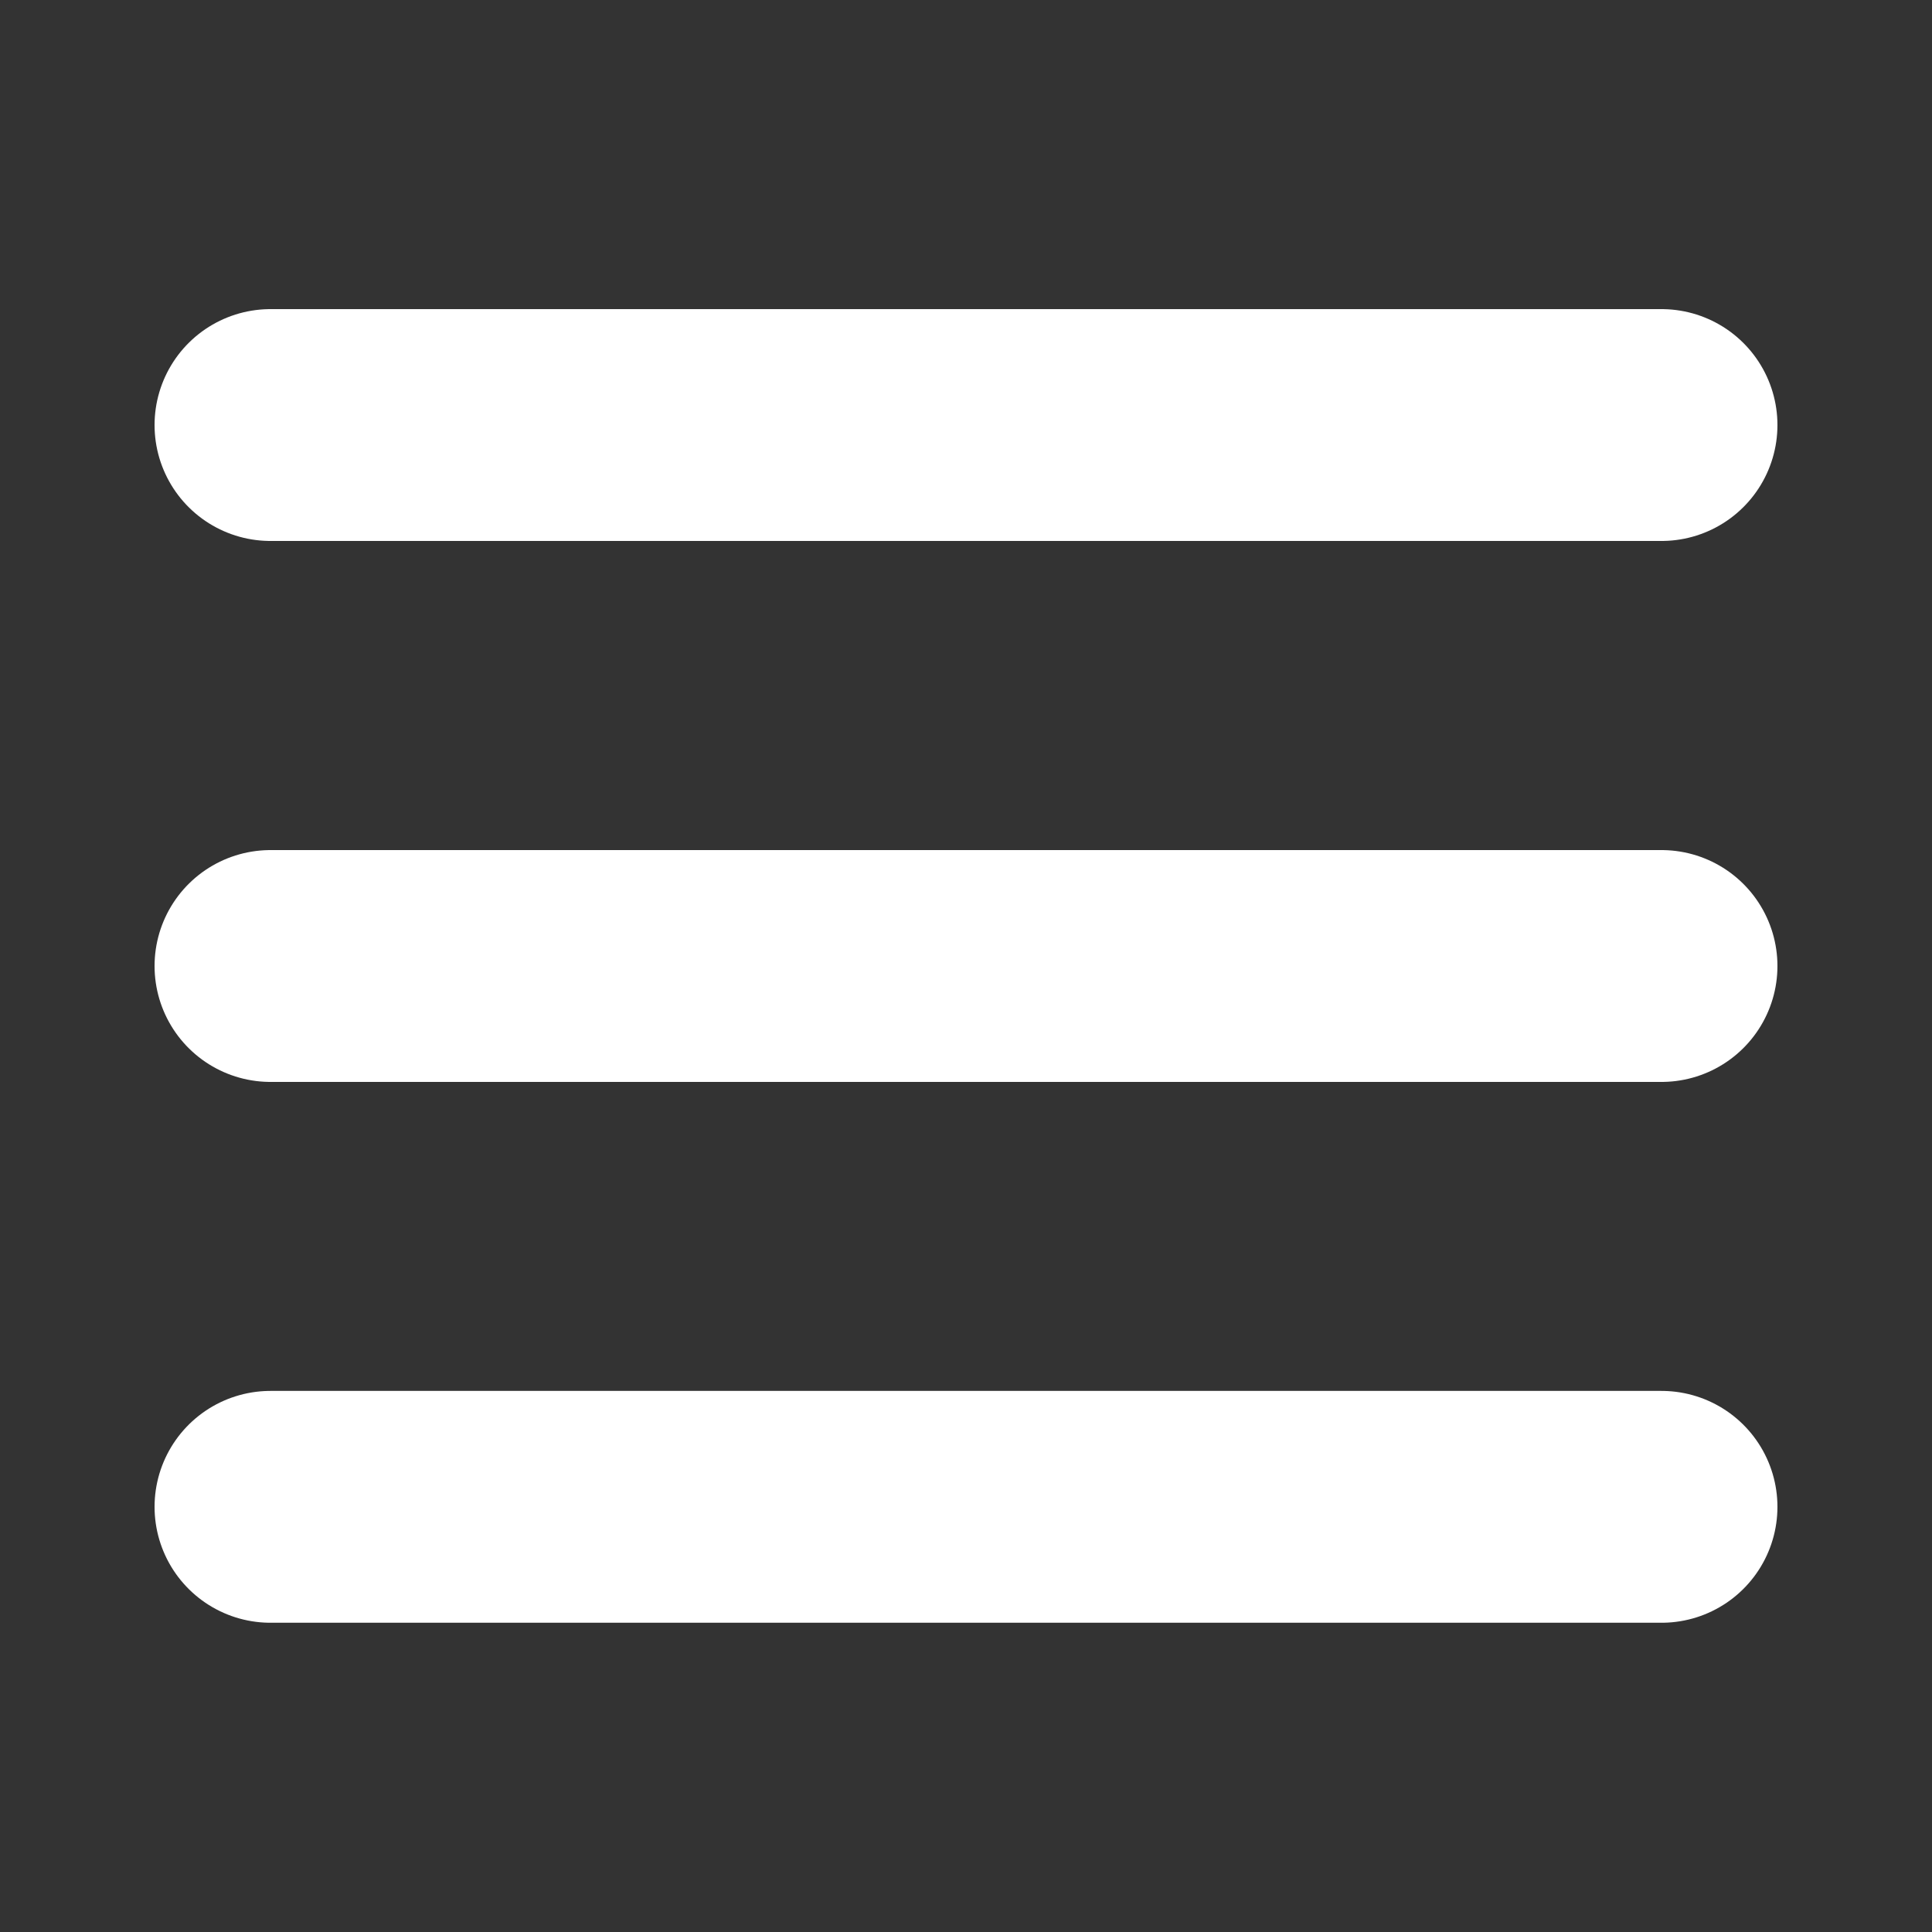 <svg width="30" height="30" viewBox="0 0 30 30" fill="none" xmlns="http://www.w3.org/2000/svg">
<rect x="0" y="0" width="30" height="30" fill="#333333" stroke="none"/>
<path d="M4.2 6.6H25.8" stroke="white" stroke-width="3.6" stroke-linecap="round"/>
<path d="M4.2 15H25.8" stroke="white" stroke-width="3.6" stroke-linecap="round"/>
<path d="M4.2 23.398H25.8" stroke="white" stroke-width="3.6" stroke-linecap="round"/>
</svg>
